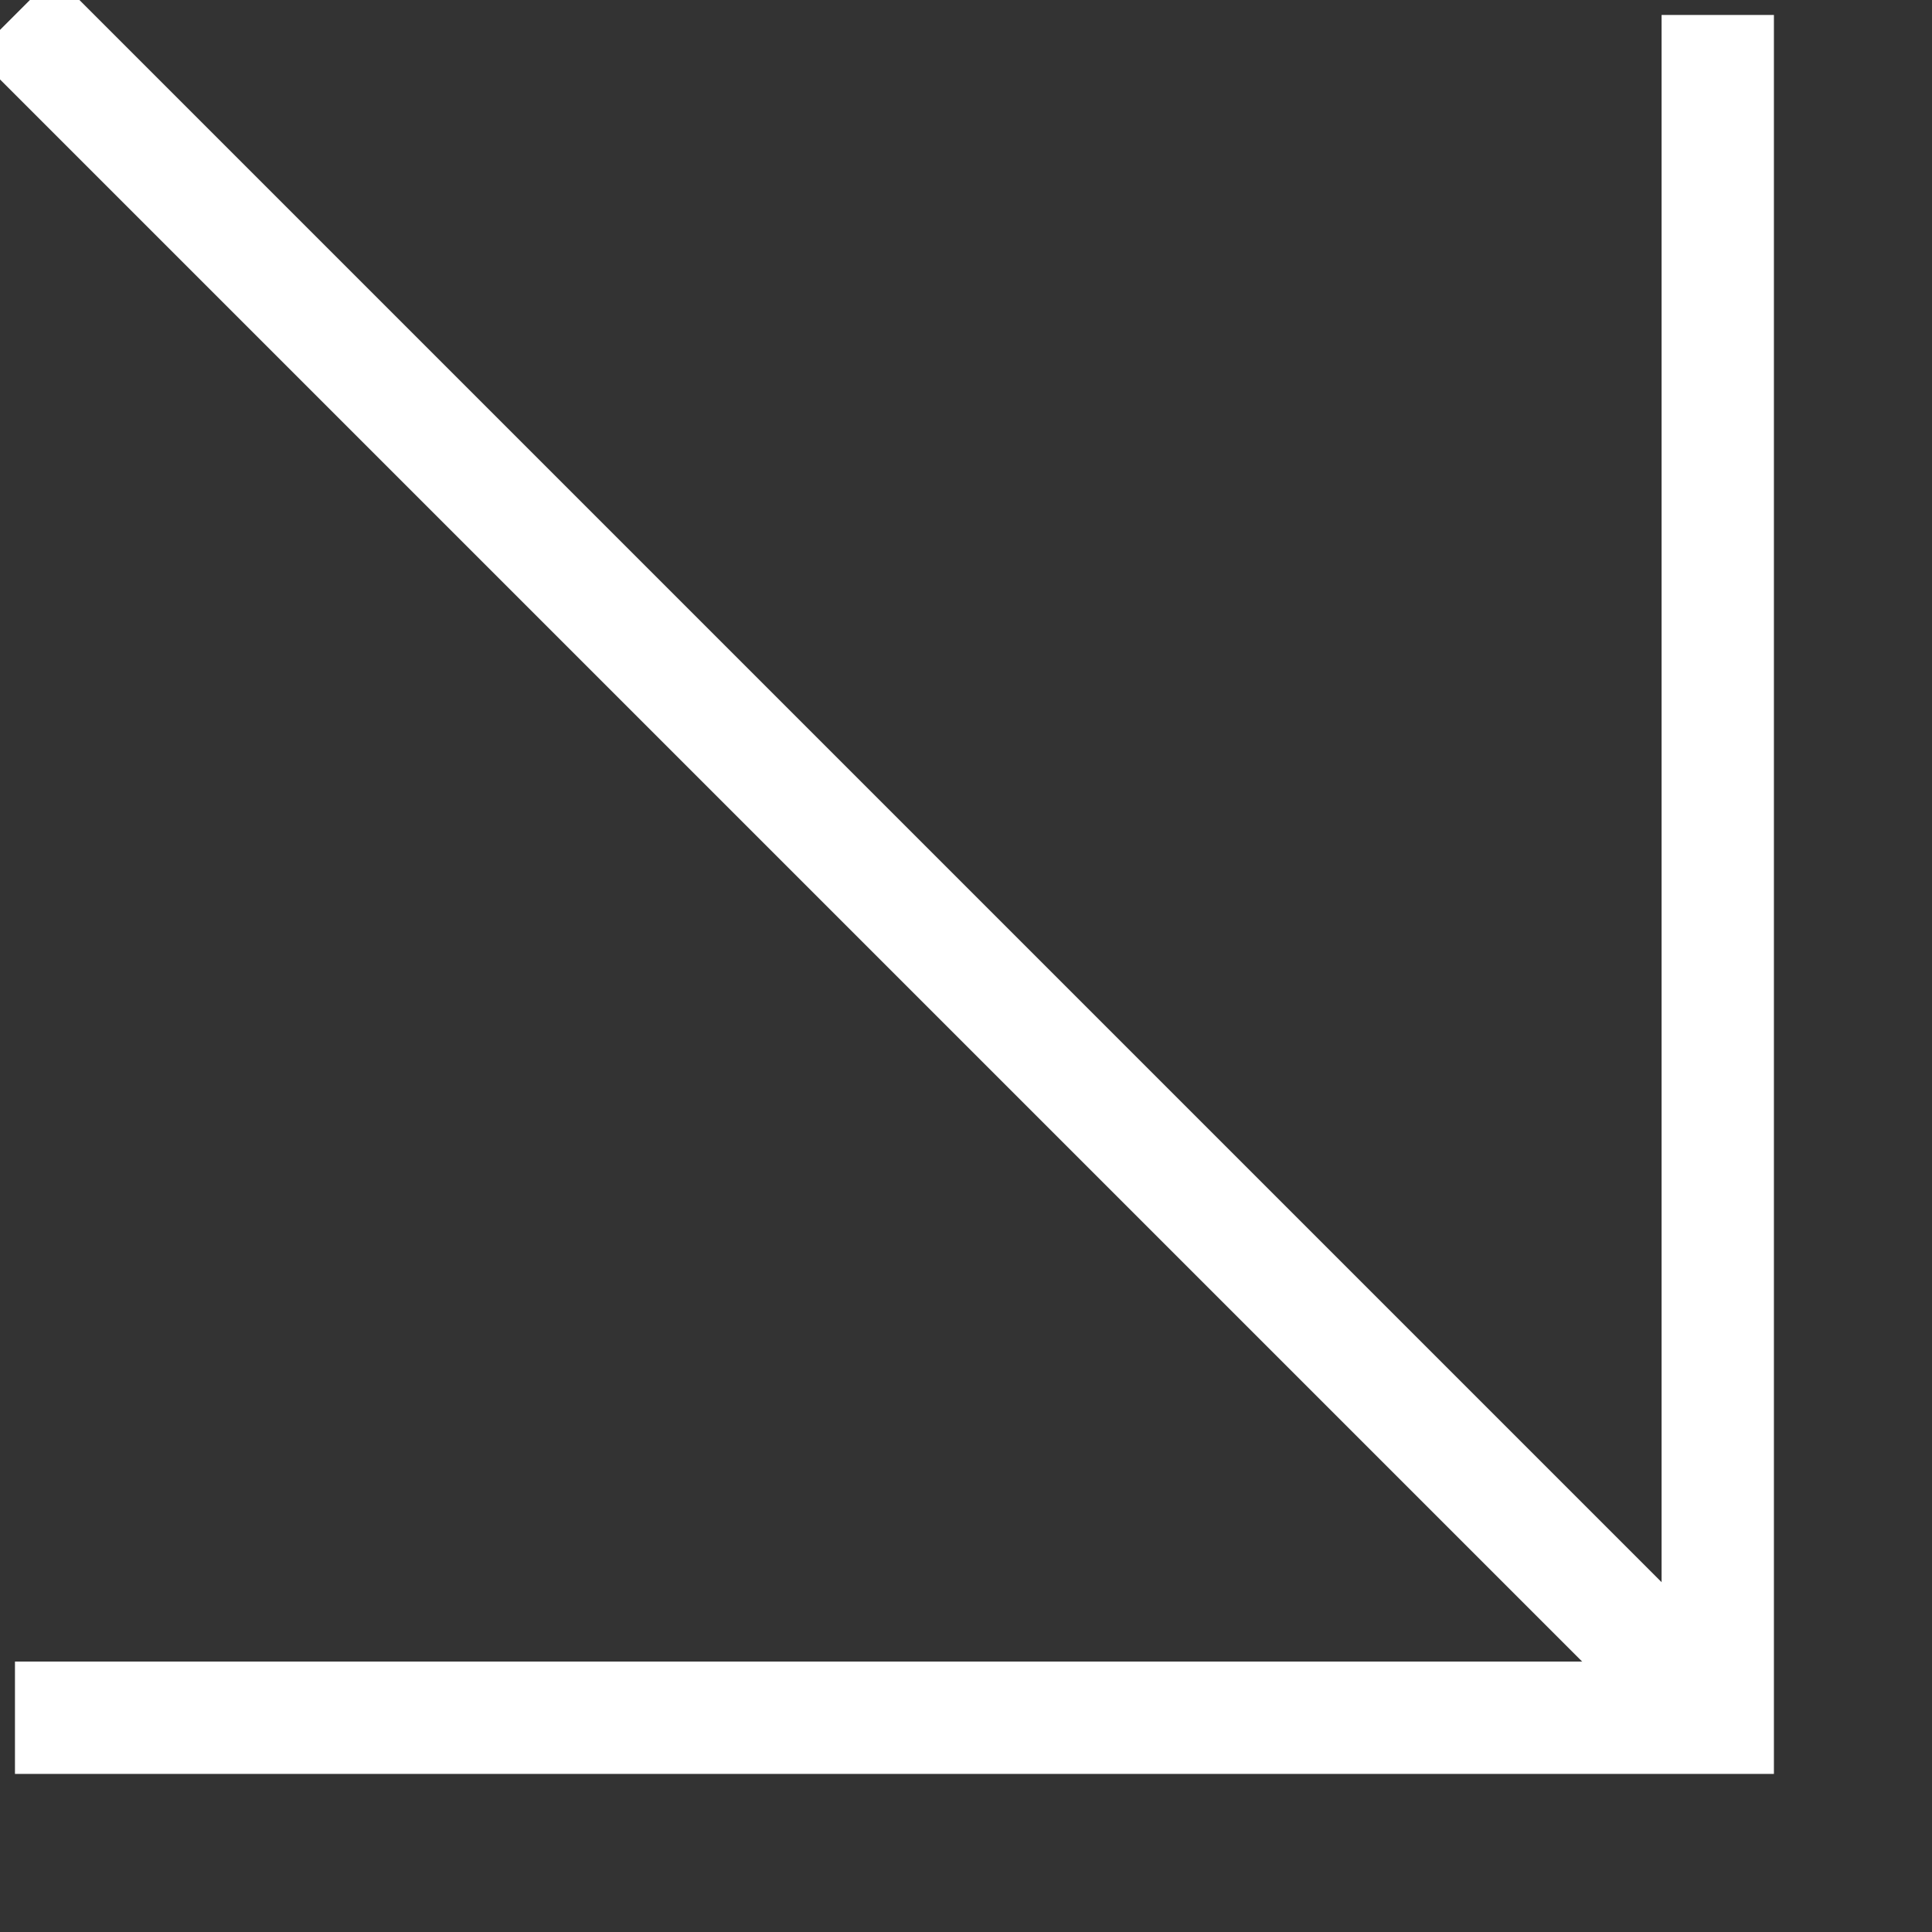 <?xml version="1.0" encoding="UTF-8"?>
<svg xmlns="http://www.w3.org/2000/svg" width="86" height="86" viewBox="0 0 86 86" fill="none">
  <rect x="0" y="0" width="86" height="86" fill="#333333" stroke="none"/>
  <g clip-path="url(#clip0_39_2095)">
    <path d="M0.666 0.666L76.032 76.032" stroke="white" stroke-width="5" stroke-miterlimit="10"></path>
    <path d="M76.463 0.666V76.463H0.666" stroke="white" stroke-width="5" stroke-miterlimit="10"></path>
  </g>
  <defs>
    <clipPath id="clip0_39_2095">
      <rect width="86" height="86" fill="white"></rect>
    </clipPath>
  </defs>
</svg>
